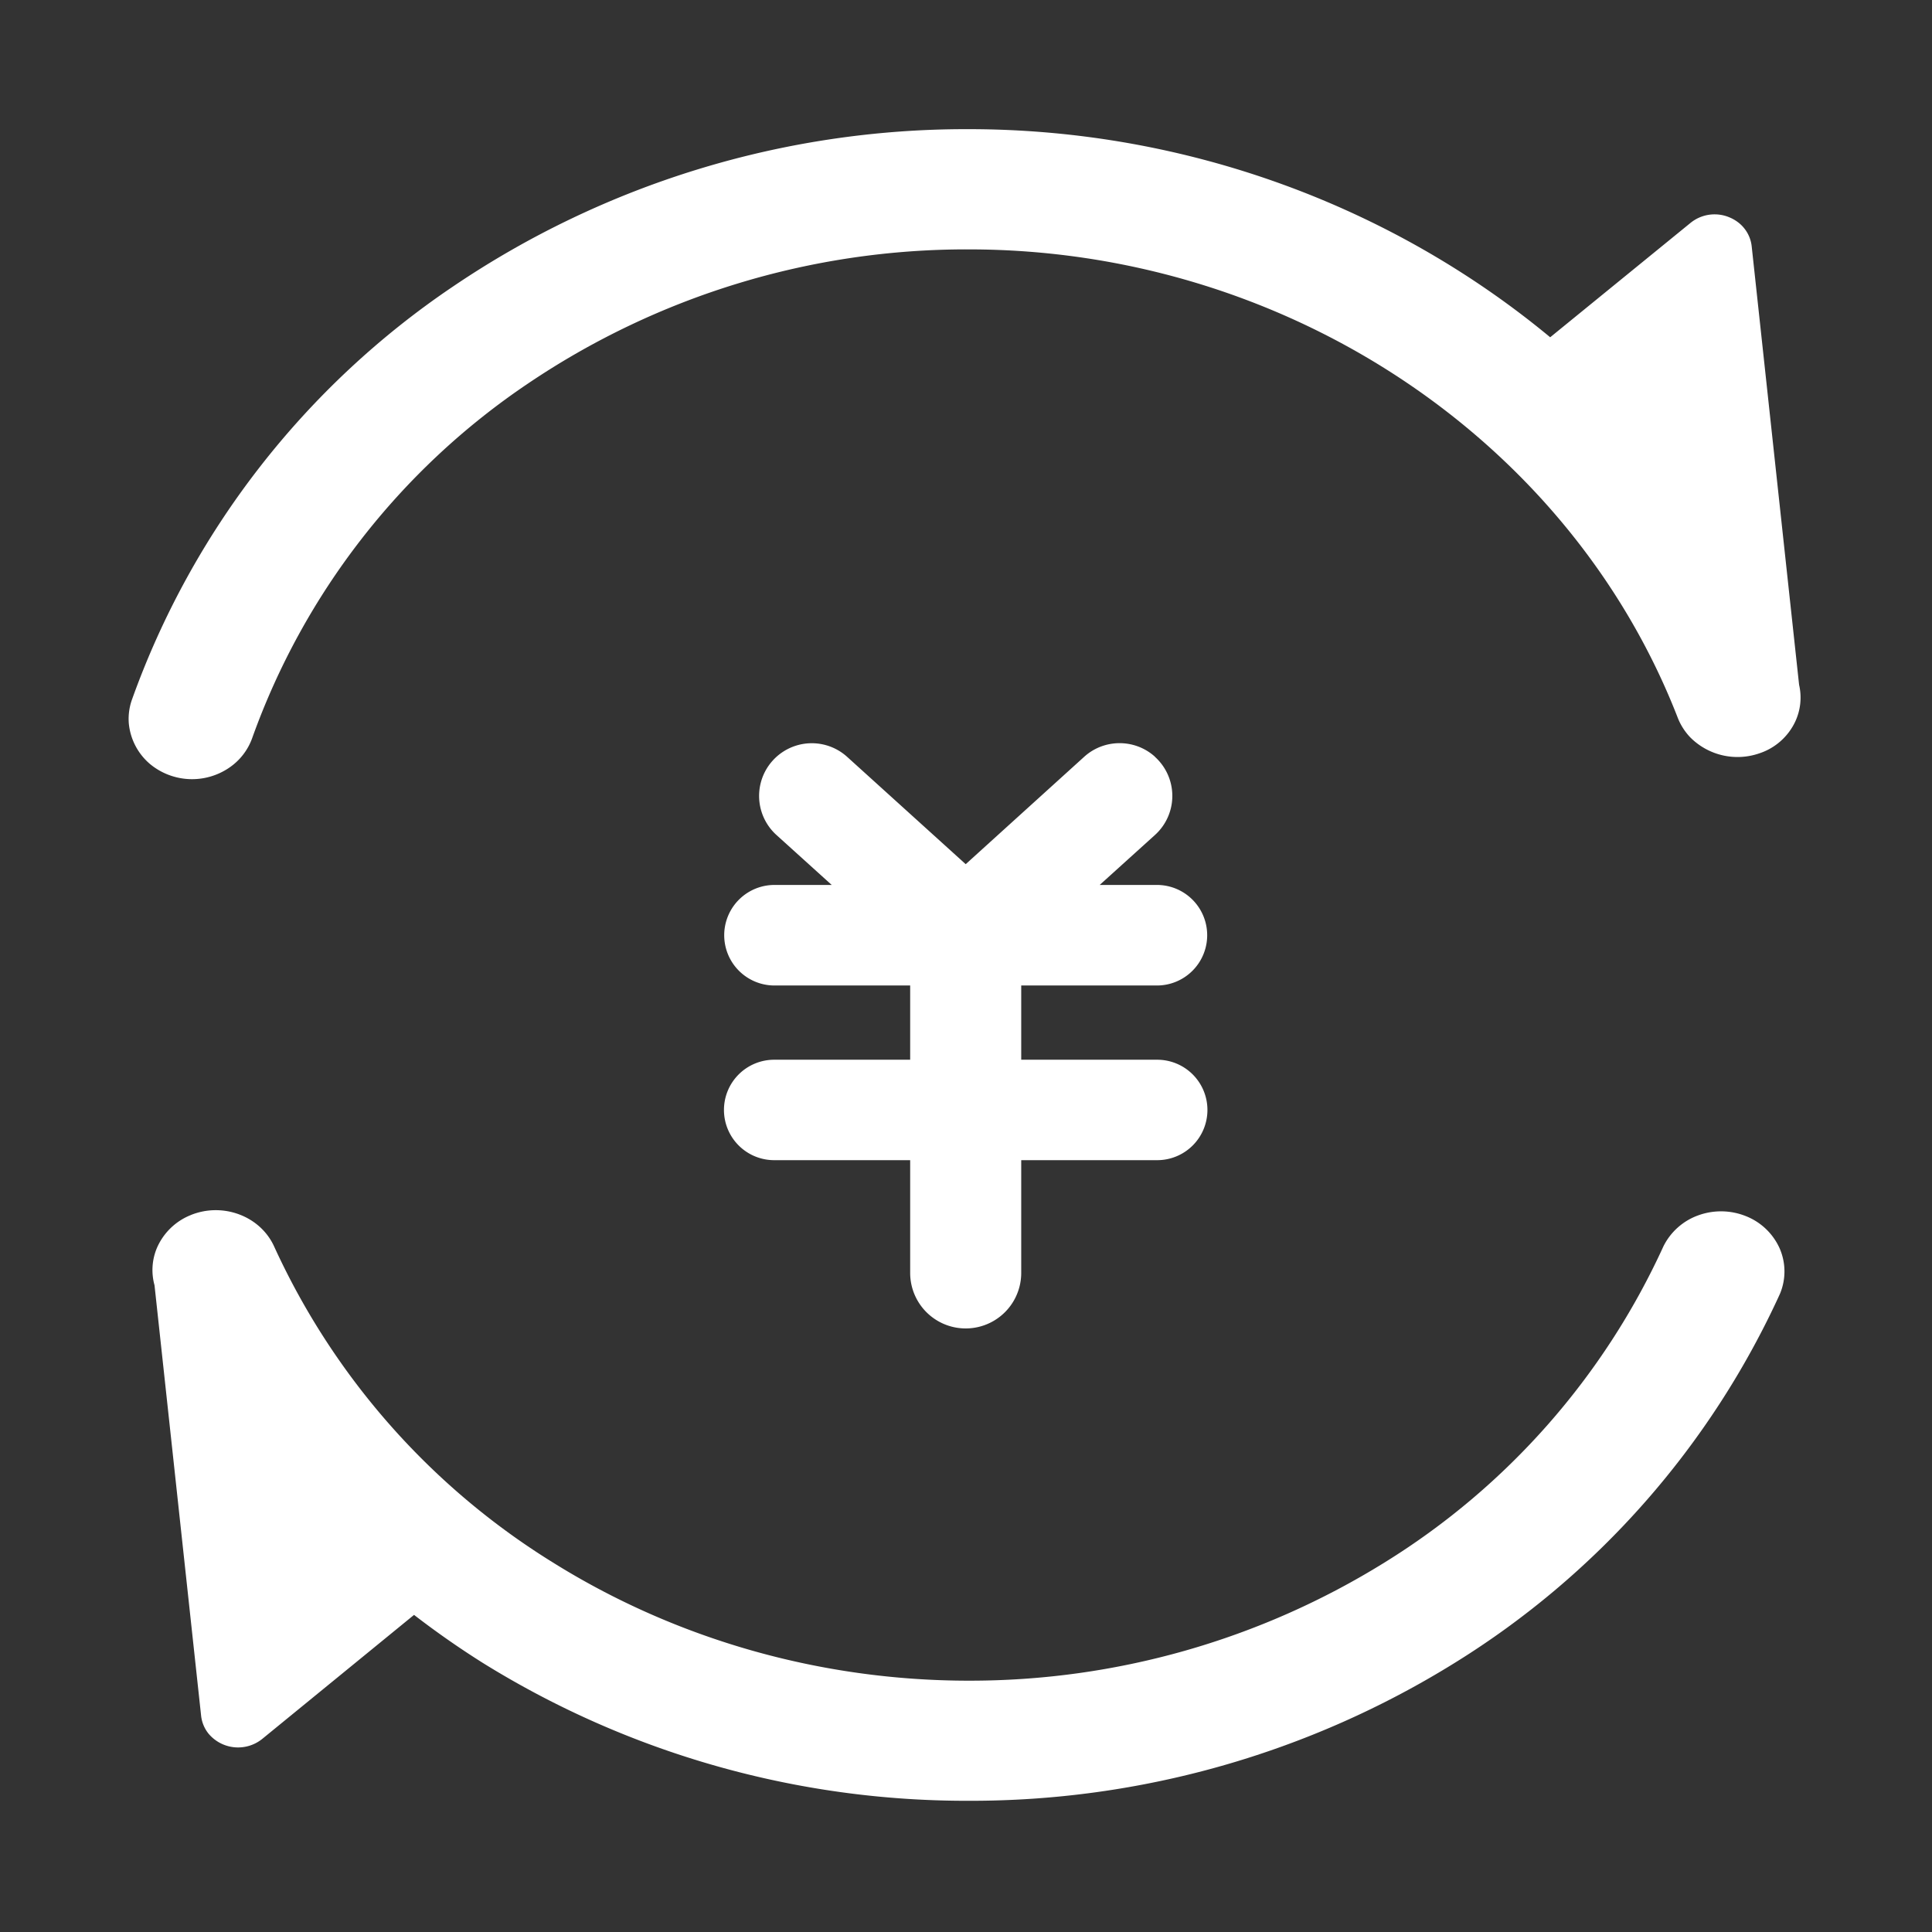 <?xml version="1.0" standalone="no"?><!DOCTYPE svg PUBLIC "-//W3C//DTD SVG 1.1//EN" "http://www.w3.org/Graphics/SVG/1.1/DTD/svg11.dtd"><svg t="1754450999226" class="icon" viewBox="0 0 1024 1024" version="1.1" xmlns="http://www.w3.org/2000/svg" p-id="9802" xmlns:xlink="http://www.w3.org/1999/xlink" width="200" height="200"><rect x="0" y="0" width="1024" height="1024" fill="#333333" stroke="none"/><path d="M101.216 643.959a35.317 35.317 0 0 1 25.656-0.256c8.317 3.135 14.907 9.213 18.426 16.955a385.288 385.288 0 0 0 147.666 167.436c65.452 40.883 142.164 62.7 220.539 62.7a416.702 416.702 0 0 0 220.539-62.764 385.16 385.16 0 0 0 147.602-167.436 33.078 33.078 0 0 1 18.49-16.443 35.381 35.381 0 0 1 25.272 0.448 32.758 32.758 0 0 1 17.85 17.083c3.327 7.678 3.391 16.251 0.192 23.993a449.46 449.46 0 0 1-172.362 195.651 486.184 486.184 0 0 1-257.647 73.129A486.056 486.056 0 0 1 255.92 881.389a467.31 467.31 0 0 1-36.469-25.464L139.029 921.632a20.41 20.41 0 0 1-28.599-2.879 18.298 18.298 0 0 1-3.839-9.405l-24.696-228.153a30.199 30.199 0 0 1 1.28-19.77 32.758 32.758 0 0 1 17.914-17.403z m412.159-575.5c115.548 0 224.57 40.947 308.256 110.302l74.345-60.589a20.218 20.218 0 0 1 20.09-3.199c3.327 1.28 6.27 3.327 8.445 6.078a18.298 18.298 0 0 1 3.903 9.341l25.144 232.567a30.071 30.071 0 0 1-2.111 19.642 32.118 32.118 0 0 1-19.002 16.699 35.317 35.317 0 0 1-36.533-8.445 31.862 31.862 0 0 1-6.846-10.877c-57.838-148.178-208.767-247.795-375.627-247.795a415.23 415.23 0 0 0-234.039 71.402A381.193 381.193 0 0 0 133.654 391.238a31.99 31.99 0 0 1-12.284 15.739 34.933 34.933 0 0 1-41.651-1.855 32.182 32.182 0 0 1-11.452-21.753 30.518 30.518 0 0 1 1.599-12.348 445.045 445.045 0 0 1 170.187-219.132 484.84 484.84 0 0 1 273.323-83.43z" fill="#FFFFFF" p-id="9803"></path><path d="M612.161 401.155a27.895 27.895 0 0 1 0 41.395l-29.303 26.488h30.327a26.616 26.616 0 1 1 0 53.295H541.271v39.348h71.914a26.616 26.616 0 1 1 0 53.231H541.271v59.757a29.431 29.431 0 1 1-58.862 0v-59.757H410.496a26.616 26.616 0 1 1 0-53.231H482.409v-39.348H410.496a26.616 26.616 0 1 1 0-53.295h30.327l-29.303-26.488a27.895 27.895 0 0 1 37.492-41.395L511.84 458.033l62.828-56.942c10.621-9.597 26.872-9.597 37.492 0z" fill="#FFFFFF" p-id="9804"></path></svg>
